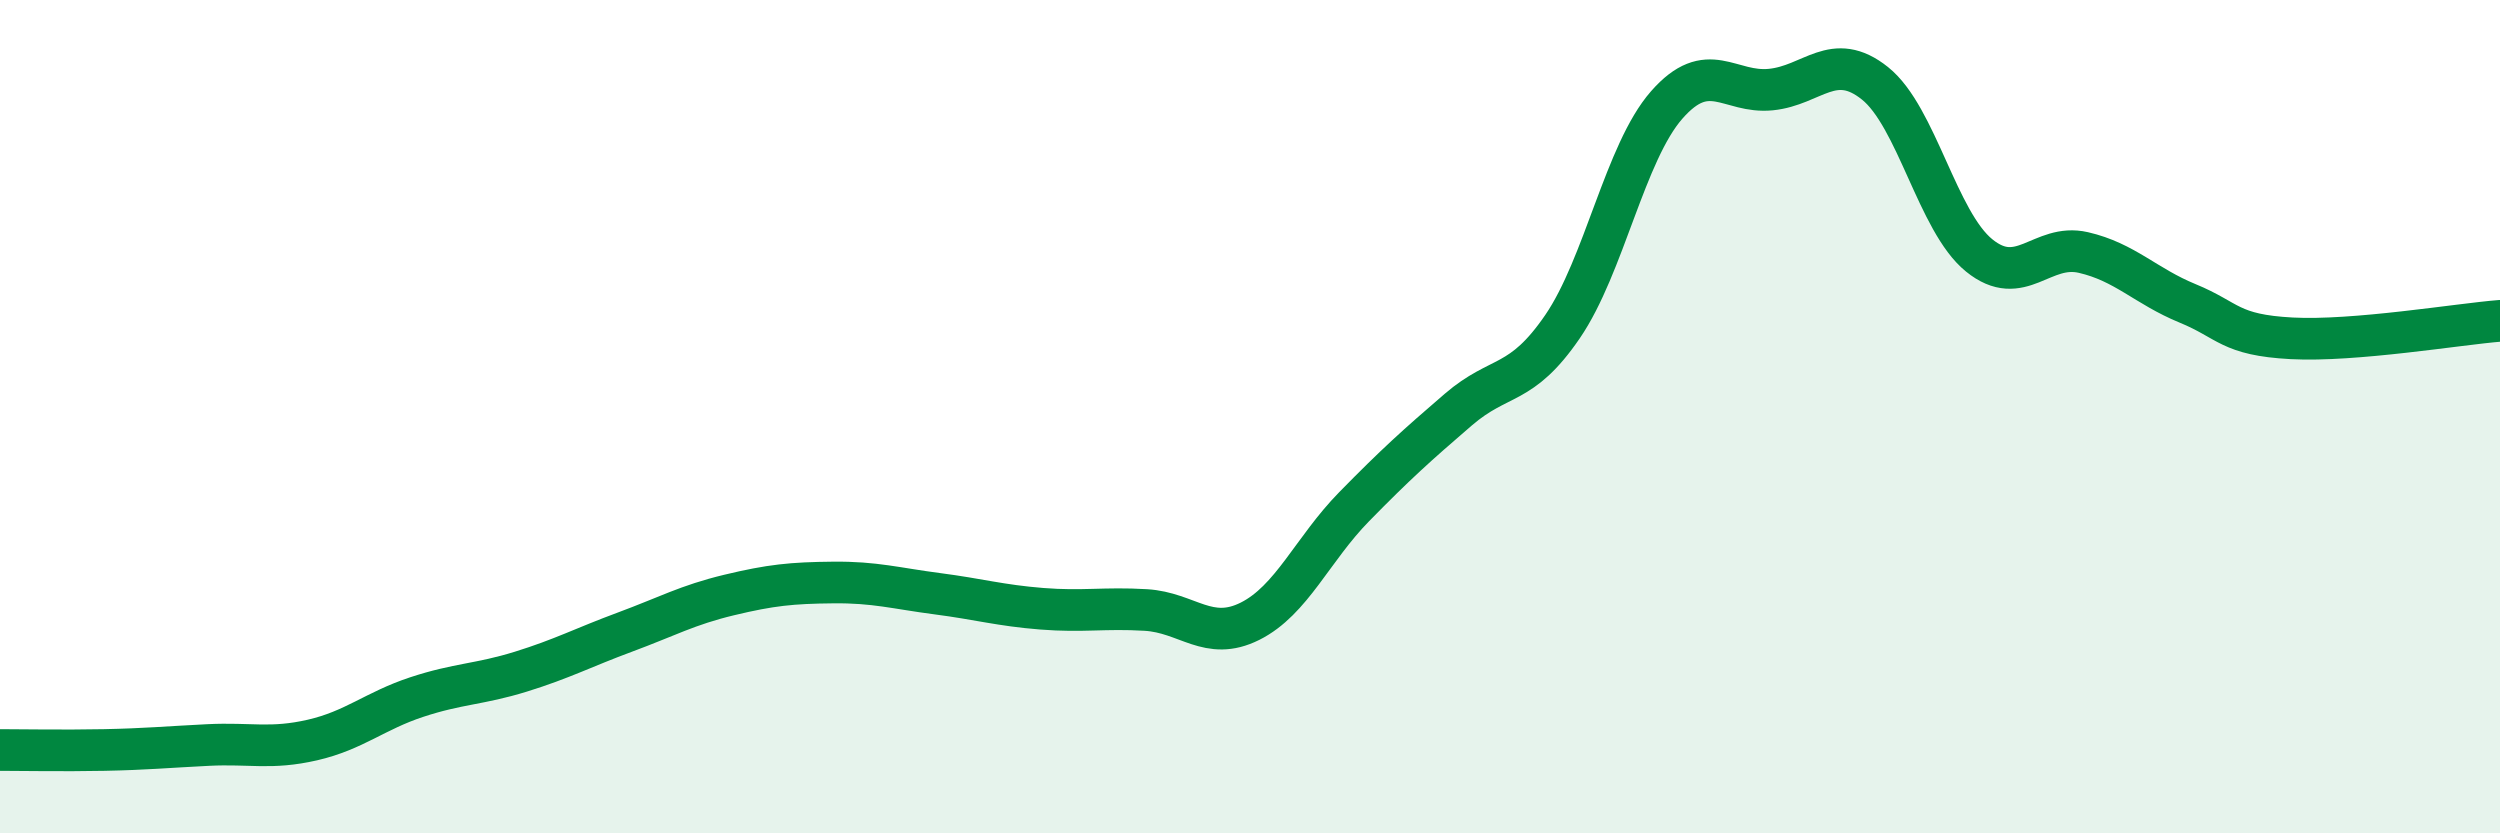 
    <svg width="60" height="20" viewBox="0 0 60 20" xmlns="http://www.w3.org/2000/svg">
      <path
        d="M 0,18 C 0.5,18 1.5,18.02 2.5,18 C 3.5,17.98 4,17.93 5,17.88 C 6,17.83 6.5,17.99 7.5,17.76 C 8.5,17.53 9,17.06 10,16.73 C 11,16.4 11.5,16.43 12.5,16.12 C 13.5,15.81 14,15.54 15,15.17 C 16,14.8 16.5,14.52 17.5,14.28 C 18.5,14.04 19,13.99 20,13.98 C 21,13.97 21.5,14.12 22.5,14.25 C 23.5,14.38 24,14.53 25,14.61 C 26,14.69 26.5,14.58 27.5,14.64 C 28.5,14.7 29,15.41 30,14.91 C 31,14.41 31.5,13.18 32.5,12.16 C 33.5,11.14 34,10.69 35,9.83 C 36,8.97 36.5,9.3 37.5,7.84 C 38.5,6.38 39,3.66 40,2.52 C 41,1.38 41.5,2.25 42.5,2.15 C 43.5,2.05 44,1.2 45,2 C 46,2.8 46.5,5.32 47.5,6.13 C 48.5,6.94 49,5.83 50,6.06 C 51,6.29 51.5,6.87 52.5,7.28 C 53.5,7.69 53.5,8.04 55,8.12 C 56.5,8.2 59,7.78 60,7.7L60 20L0 20Z"
        fill="#008740"
        opacity="0.1"
        stroke-linecap="round"
        stroke-linejoin="round"
      />
      <path
        d="M 0,18 C 0.5,18 1.5,18.02 2.5,18 C 3.5,17.98 4,17.93 5,17.88 C 6,17.83 6.5,17.99 7.5,17.76 C 8.5,17.53 9,17.06 10,16.73 C 11,16.4 11.5,16.43 12.5,16.12 C 13.5,15.81 14,15.54 15,15.17 C 16,14.8 16.5,14.52 17.5,14.28 C 18.5,14.04 19,13.99 20,13.98 C 21,13.97 21.5,14.12 22.5,14.25 C 23.5,14.38 24,14.53 25,14.61 C 26,14.69 26.5,14.58 27.5,14.64 C 28.5,14.7 29,15.41 30,14.91 C 31,14.41 31.5,13.18 32.5,12.16 C 33.5,11.14 34,10.69 35,9.83 C 36,8.97 36.5,9.3 37.5,7.84 C 38.5,6.38 39,3.66 40,2.52 C 41,1.38 41.5,2.25 42.5,2.15 C 43.5,2.05 44,1.2 45,2 C 46,2.8 46.5,5.32 47.5,6.13 C 48.5,6.94 49,5.83 50,6.06 C 51,6.29 51.5,6.87 52.5,7.28 C 53.5,7.69 53.5,8.04 55,8.12 C 56.5,8.2 59,7.78 60,7.7"
        stroke="#008740"
        stroke-width="1"
        fill="none"
        stroke-linecap="round"
        stroke-linejoin="round"
      />
    </svg>
  
